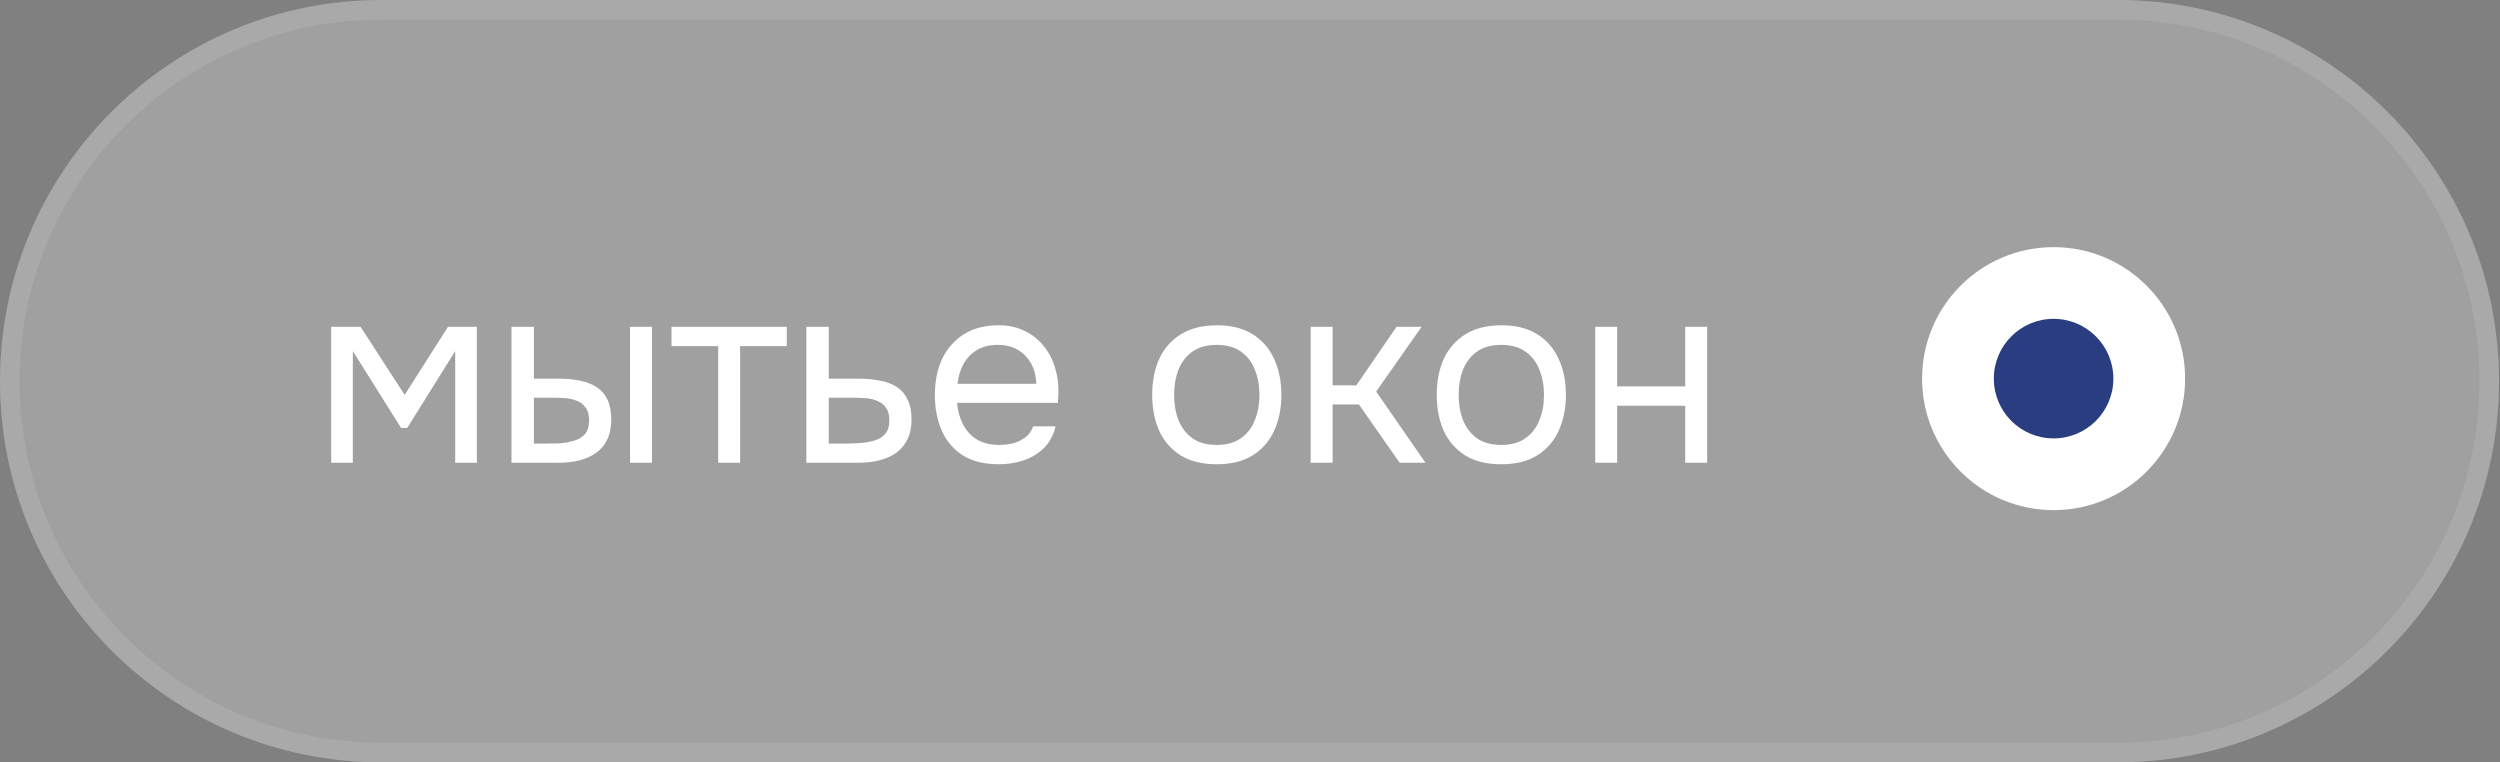 <?xml version="1.0" encoding="UTF-8"?> <svg xmlns="http://www.w3.org/2000/svg" width="223" height="68" viewBox="0 0 223 68" fill="none"><rect x="0" y="0" width="223" height="68" fill="#808080" stroke="none"/><path d="M0 34C0 15.222 15.222 0 34 0H188.911C207.689 0 222.911 15.222 222.911 34C222.911 52.778 207.689 68 188.911 68H34C15.222 68 0 52.778 0 34Z" fill="white" fill-opacity="0.25"></path><path d="M34 0.872H188.911C207.207 0.872 222.039 15.704 222.039 34C222.039 52.296 207.207 67.128 188.911 67.128H34C15.704 67.128 0.872 52.296 0.872 34C0.872 15.704 15.704 0.872 34 0.872Z" stroke="white" stroke-opacity="0.1" stroke-width="1.745"></path><path d="M29.541 41.274V29.153H32.163L36.096 35.225L39.96 29.153H42.536V41.274H40.604V31.315L36.326 38.169H35.774L31.473 31.315V41.274H29.541ZM45.623 41.274V29.153H47.624V33.776H49.809C50.53 33.776 51.181 33.838 51.764 33.96C52.347 34.083 52.845 34.282 53.259 34.558C53.673 34.834 53.987 35.21 54.202 35.685C54.417 36.145 54.524 36.728 54.524 37.433C54.524 38.108 54.409 38.691 54.179 39.181C53.949 39.672 53.619 40.071 53.19 40.377C52.776 40.684 52.278 40.914 51.695 41.067C51.128 41.205 50.507 41.274 49.832 41.274H45.623ZM47.624 39.572H48.268C48.805 39.572 49.326 39.565 49.832 39.549C50.338 39.519 50.79 39.442 51.189 39.319C51.603 39.197 51.933 38.997 52.178 38.721C52.423 38.43 52.546 38.024 52.546 37.502C52.546 37.012 52.446 36.636 52.247 36.375C52.063 36.099 51.818 35.9 51.511 35.777C51.204 35.639 50.867 35.555 50.499 35.524C50.146 35.494 49.794 35.478 49.441 35.478H47.624V39.572ZM56.203 41.274V29.153H58.158V41.274H56.203ZM64.062 41.274V30.878H59.899V29.153H70.18V30.878H66.017V41.274H64.062ZM71.925 41.274V29.153H73.926V33.776H76.594C77.314 33.776 77.959 33.838 78.526 33.96C79.109 34.068 79.607 34.259 80.021 34.535C80.435 34.811 80.749 35.187 80.964 35.662C81.194 36.122 81.309 36.713 81.309 37.433C81.309 38.093 81.194 38.668 80.964 39.158C80.734 39.634 80.412 40.032 79.998 40.354C79.584 40.661 79.085 40.891 78.503 41.044C77.936 41.198 77.307 41.274 76.617 41.274H71.925ZM73.926 39.572H75.076C75.612 39.572 76.126 39.557 76.617 39.526C77.123 39.496 77.583 39.419 77.997 39.296C78.411 39.174 78.733 38.974 78.963 38.698C79.208 38.407 79.331 38.008 79.331 37.502C79.331 37.012 79.231 36.636 79.032 36.375C78.848 36.099 78.603 35.9 78.296 35.777C77.989 35.639 77.652 35.555 77.284 35.524C76.931 35.494 76.579 35.478 76.226 35.478H73.926V39.572ZM89.096 41.412C87.808 41.412 86.742 41.152 85.898 40.63C85.055 40.094 84.427 39.358 84.013 38.422C83.599 37.487 83.391 36.421 83.391 35.225C83.391 34.014 83.606 32.948 84.035 32.028C84.48 31.093 85.124 30.357 85.968 29.82C86.811 29.284 87.846 29.015 89.073 29.015C89.977 29.015 90.767 29.192 91.442 29.544C92.132 29.882 92.699 30.342 93.144 30.924C93.603 31.507 93.933 32.159 94.132 32.879C94.347 33.6 94.439 34.344 94.409 35.11C94.393 35.248 94.385 35.386 94.385 35.524C94.385 35.662 94.378 35.8 94.362 35.938H85.37C85.431 36.644 85.607 37.28 85.898 37.847C86.19 38.415 86.604 38.867 87.141 39.204C87.677 39.526 88.344 39.687 89.141 39.687C89.54 39.687 89.939 39.641 90.338 39.549C90.751 39.442 91.12 39.266 91.442 39.02C91.779 38.775 92.016 38.445 92.154 38.031H94.156C93.972 38.813 93.626 39.457 93.121 39.963C92.615 40.454 92.009 40.822 91.303 41.067C90.598 41.297 89.862 41.412 89.096 41.412ZM85.415 34.236H92.43C92.415 33.546 92.262 32.941 91.971 32.419C91.679 31.898 91.281 31.492 90.775 31.2C90.284 30.909 89.694 30.763 89.004 30.763C88.252 30.763 87.616 30.924 87.094 31.246C86.588 31.568 86.198 31.99 85.921 32.511C85.645 33.033 85.477 33.608 85.415 34.236ZM108.525 41.412C107.253 41.412 106.187 41.152 105.328 40.63C104.47 40.094 103.826 39.358 103.396 38.422C102.982 37.487 102.775 36.421 102.775 35.225C102.775 34.014 102.982 32.948 103.396 32.028C103.826 31.093 104.47 30.357 105.328 29.82C106.187 29.284 107.268 29.015 108.571 29.015C109.844 29.015 110.902 29.284 111.745 29.82C112.604 30.357 113.24 31.093 113.654 32.028C114.084 32.948 114.298 34.014 114.298 35.225C114.298 36.421 114.084 37.487 113.654 38.422C113.225 39.358 112.581 40.094 111.722 40.63C110.879 41.152 109.813 41.412 108.525 41.412ZM108.525 39.687C109.415 39.687 110.135 39.488 110.687 39.089C111.255 38.691 111.669 38.154 111.929 37.479C112.205 36.805 112.343 36.053 112.343 35.225C112.343 34.397 112.205 33.646 111.929 32.971C111.669 32.297 111.255 31.76 110.687 31.361C110.135 30.963 109.415 30.763 108.525 30.763C107.651 30.763 106.931 30.963 106.363 31.361C105.811 31.76 105.397 32.297 105.121 32.971C104.861 33.646 104.73 34.397 104.73 35.225C104.73 36.053 104.861 36.805 105.121 37.479C105.397 38.154 105.811 38.691 106.363 39.089C106.931 39.488 107.651 39.687 108.525 39.687ZM116.914 41.274V29.153H118.869V34.374H120.985L124.573 29.153H126.804L122.756 34.926L127.149 41.274H124.849L121.215 36.076H118.869V41.274H116.914ZM133.906 41.412C132.634 41.412 131.568 41.152 130.709 40.63C129.851 40.094 129.207 39.358 128.777 38.422C128.363 37.487 128.156 36.421 128.156 35.225C128.156 34.014 128.363 32.948 128.777 32.028C129.207 31.093 129.851 30.357 130.709 29.82C131.568 29.284 132.649 29.015 133.952 29.015C135.225 29.015 136.283 29.284 137.126 29.82C137.985 30.357 138.621 31.093 139.035 32.028C139.465 32.948 139.679 34.014 139.679 35.225C139.679 36.421 139.465 37.487 139.035 38.422C138.606 39.358 137.962 40.094 137.103 40.63C136.26 41.152 135.194 41.412 133.906 41.412ZM133.906 39.687C134.796 39.687 135.516 39.488 136.068 39.089C136.636 38.691 137.05 38.154 137.31 37.479C137.586 36.805 137.724 36.053 137.724 35.225C137.724 34.397 137.586 33.646 137.31 32.971C137.05 32.297 136.636 31.76 136.068 31.361C135.516 30.963 134.796 30.763 133.906 30.763C133.032 30.763 132.312 30.963 131.744 31.361C131.192 31.76 130.778 32.297 130.502 32.971C130.242 33.646 130.111 34.397 130.111 35.225C130.111 36.053 130.242 36.805 130.502 37.479C130.778 38.154 131.192 38.691 131.744 39.089C132.312 39.488 133.032 39.687 133.906 39.687ZM142.295 41.274V29.153H144.25V34.466H150.322V29.153H152.277V41.274H150.322V36.191H144.25V41.274H142.295Z" fill="white"></path><circle cx="183.181" cy="33.774" r="11.73" fill="white"></circle><circle cx="183.181" cy="33.773" r="5.332" fill="#2A3D80"></circle></svg> 